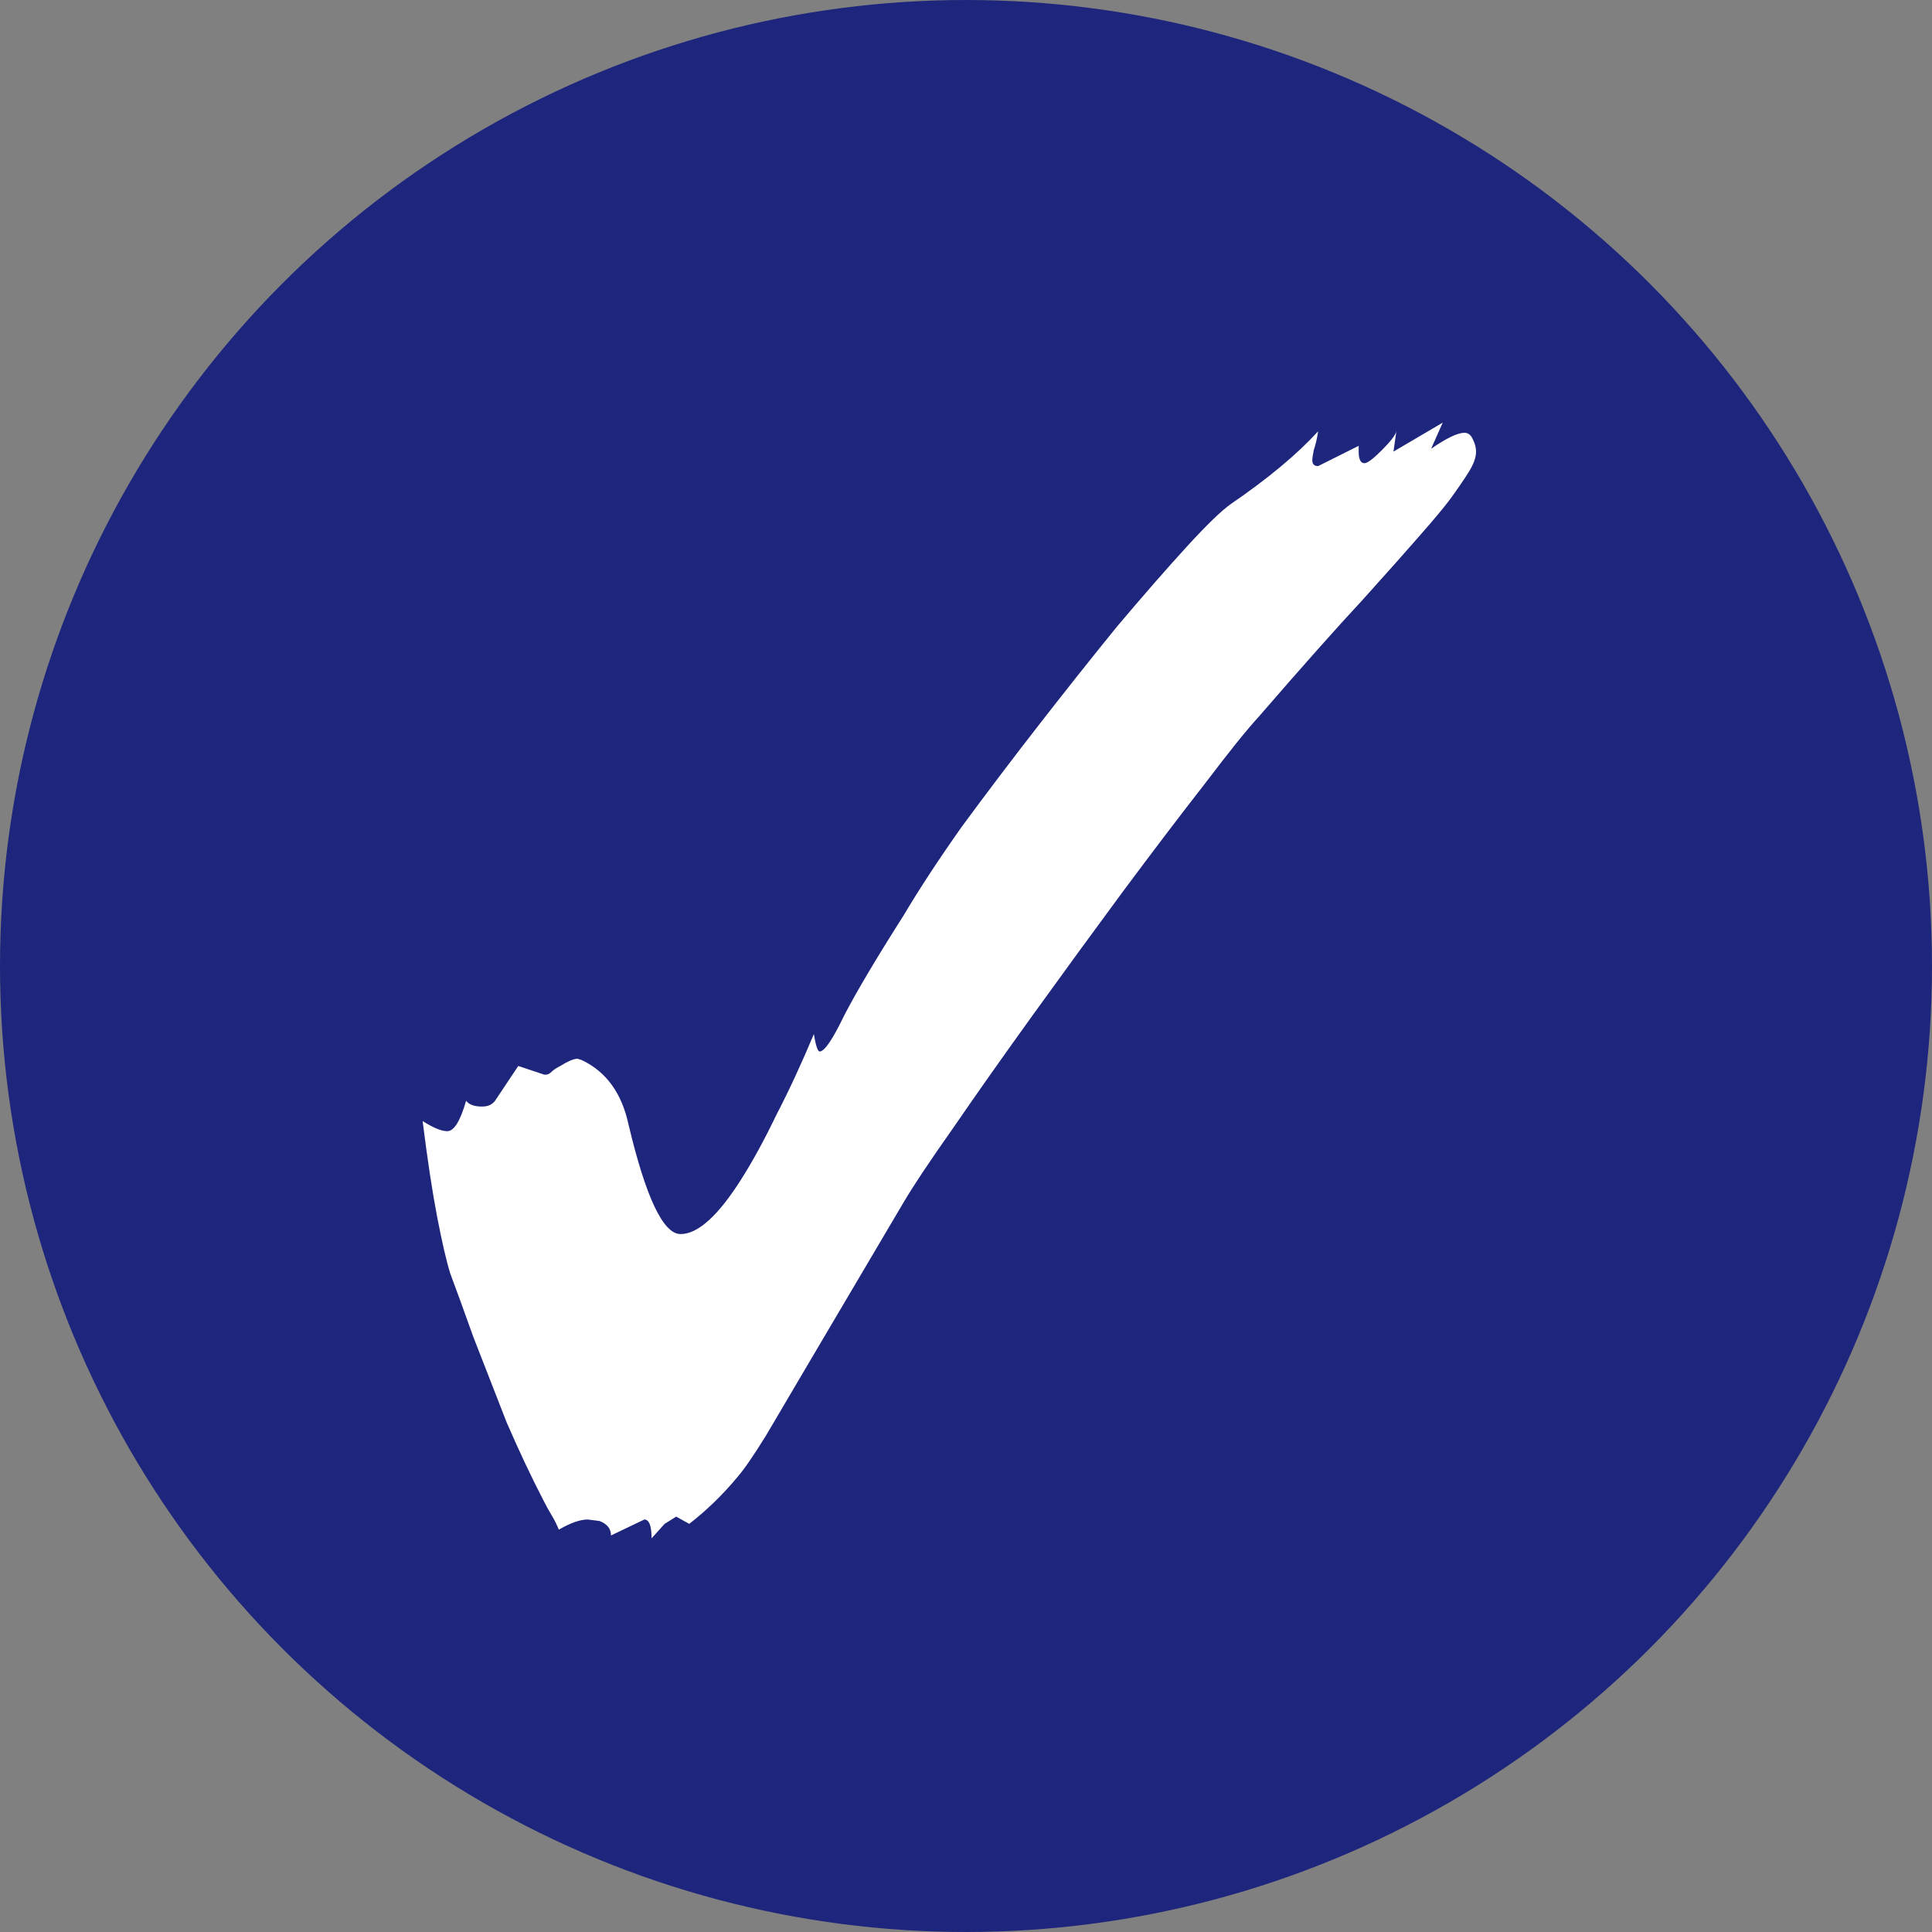 <svg xmlns="http://www.w3.org/2000/svg" width="24" height="24" viewBox="0 0 24 24" fill="none">
  <rect x="0" y="0" width="24" height="24" fill="#808080" stroke="none"/>
  <circle cx="12" cy="12" r="12" fill="#1E257C"/>
  <path d="M8.094 19.11C8.094 18.954 8.064 18.876 8.004 18.876L7.59 19.074C7.59 18.99 7.542 18.93 7.446 18.894L7.302 18.876C7.206 18.876 7.086 18.918 6.942 19.002C6.918 18.942 6.888 18.882 6.852 18.822C6.816 18.762 6.786 18.708 6.762 18.66C6.606 18.36 6.45 18.03 6.294 17.67C6.15 17.298 6.012 16.944 5.88 16.608C5.76 16.272 5.664 16.008 5.592 15.816C5.544 15.66 5.49 15.426 5.43 15.114C5.37 14.802 5.31 14.406 5.25 13.926C5.382 14.01 5.484 14.052 5.556 14.052C5.64 14.052 5.718 13.926 5.79 13.674C5.826 13.722 5.892 13.746 5.988 13.746C6.06 13.746 6.114 13.722 6.15 13.674L6.438 13.242L6.762 13.35H6.78C6.804 13.35 6.828 13.338 6.852 13.314C6.876 13.29 6.912 13.266 6.96 13.242C7.056 13.182 7.128 13.152 7.176 13.152L7.23 13.17C7.53 13.314 7.722 13.578 7.806 13.962C8.022 14.874 8.238 15.33 8.454 15.33C8.67 15.33 8.922 15.102 9.21 14.646C9.354 14.418 9.498 14.154 9.642 13.854C9.798 13.554 9.954 13.218 10.11 12.846C10.134 12.99 10.158 13.062 10.182 13.062C10.242 13.062 10.344 12.912 10.488 12.612C10.644 12.312 10.89 11.898 11.226 11.37C11.418 11.046 11.658 10.68 11.946 10.272C12.246 9.864 12.564 9.444 12.9 9.012C13.236 8.58 13.56 8.172 13.872 7.788C14.196 7.404 14.484 7.074 14.736 6.798C14.988 6.522 15.174 6.342 15.294 6.258C15.75 5.946 16.11 5.646 16.374 5.358C16.362 5.442 16.344 5.52 16.32 5.592C16.308 5.652 16.302 5.694 16.302 5.718C16.302 5.766 16.326 5.79 16.374 5.79L16.878 5.538V5.61C16.878 5.706 16.902 5.754 16.95 5.754C16.986 5.754 17.058 5.7 17.166 5.592C17.274 5.484 17.334 5.406 17.346 5.358L17.31 5.61L17.922 5.25L17.778 5.574C17.97 5.442 18.108 5.376 18.192 5.376C18.24 5.376 18.276 5.406 18.3 5.466C18.324 5.514 18.336 5.562 18.336 5.61C18.336 5.682 18.306 5.766 18.246 5.862C18.186 5.958 18.108 6.072 18.012 6.204C17.94 6.3 17.82 6.444 17.652 6.636C17.496 6.816 17.256 7.086 16.932 7.446C16.608 7.794 16.176 8.28 15.636 8.904C15.492 9.06 15.27 9.336 14.97 9.732C14.67 10.116 14.328 10.566 13.944 11.082C13.572 11.586 13.2 12.096 12.828 12.612C12.456 13.128 12.126 13.596 11.838 14.016C11.55 14.424 11.346 14.73 11.226 14.934L10.11 16.824C9.87 17.232 9.672 17.568 9.516 17.832C9.36 18.084 9.24 18.258 9.156 18.354C8.976 18.57 8.778 18.762 8.562 18.93L8.4 18.84L8.256 18.93L8.094 19.11Z" fill="white"/>
</svg>